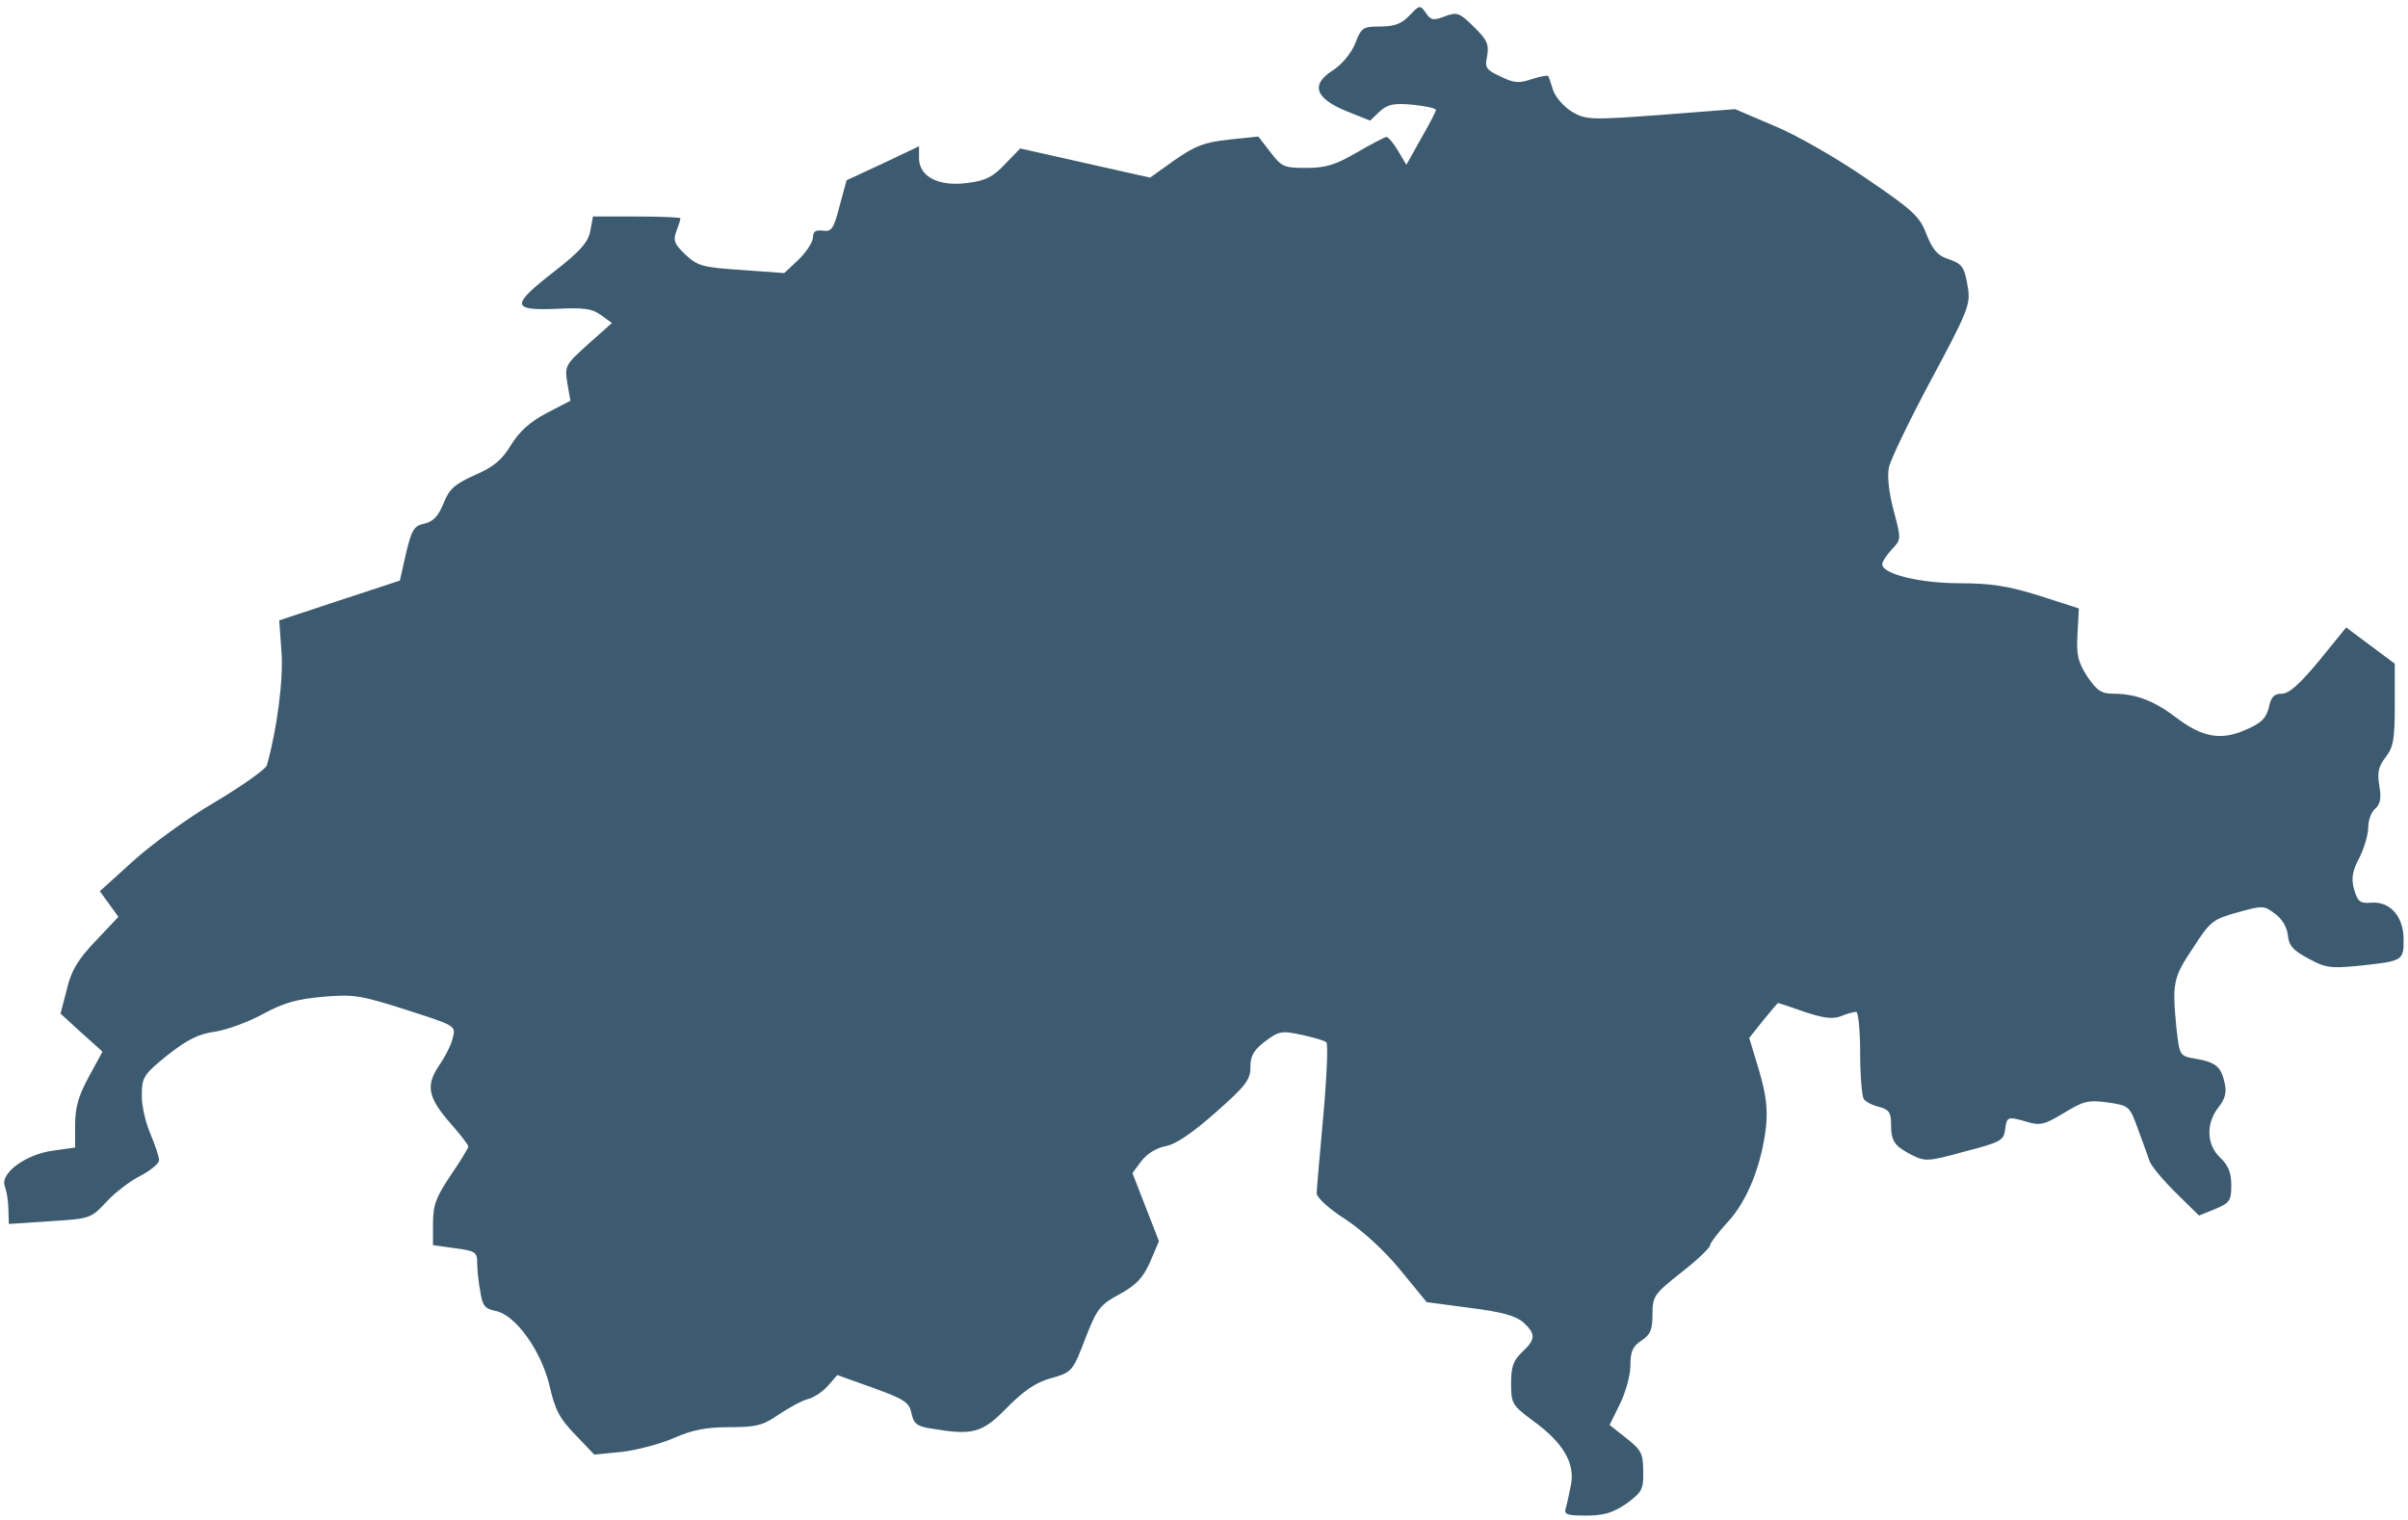<svg xmlns="http://www.w3.org/2000/svg" width="726.667" height="458.667" viewBox="0 0 545 344"><path d="M319 3.5c-1.8 1.9-3.4 2.5-6.6 2.5-3.9 0-4.3.2-5.7 3.9-1 2.3-3 4.7-5 6-5.1 3.2-4.1 6.3 2.9 9.2l5.5 2.2 2.2-2.1c1.8-1.6 3.1-1.9 7.5-1.5 2.8.3 5.2.8 5.2 1.2 0 .3-1.5 3.2-3.4 6.5l-3.3 5.9-1.9-3.2c-1-1.7-2.2-3.1-2.6-3.1s-3.4 1.6-6.7 3.5c-4.8 2.8-7 3.5-11.4 3.5-5.1 0-5.6-.2-8.2-3.6l-2.7-3.5-6.7.7c-5.5.6-7.6 1.4-12.2 4.6l-5.6 4-14.7-3.3-14.7-3.3-3.4 3.5c-2.7 2.9-4.4 3.8-8.5 4.3-6.5.9-11-1.4-11-5.6v-2.7l-8.2 3.9-8.2 3.8-1.6 5.9c-1.3 5.1-1.8 5.8-3.8 5.5-1.6-.2-2.2.2-2.2 1.5 0 1.1-1.5 3.3-3.2 5l-3.3 3.1-9.7-.7c-8.9-.6-9.9-.9-12.7-3.5-2.5-2.4-2.8-3.2-2-5.3.5-1.3.9-2.6.9-2.9 0-.2-4.4-.4-9.9-.4h-9.9l-.6 3.3c-.5 2.5-2.2 4.5-8.1 9.1-9.9 7.7-9.8 8.9.3 8.5 6.2-.3 8.2-.1 10.2 1.4l2.5 1.8-5.4 4.8c-5.2 4.7-5.3 4.9-4.7 8.8l.7 4-5.4 2.8c-3.8 2-6.2 4.2-8.1 7.3-2 3.3-3.9 4.9-8.1 6.7-4.6 2.1-5.8 3.1-7.1 6.4-1.2 2.9-2.3 4.1-4.3 4.6-2.4.5-2.9 1.3-4.2 6.7l-1.4 6.2-13.7 4.5-13.6 4.5.5 7c.5 6.2-1 17.7-3.3 25.8-.3.9-5.5 4.6-11.7 8.3-6.2 3.6-14.5 9.7-18.6 13.4l-7.5 6.8 2.1 2.9 2.1 2.9-5.2 5.5c-4 4.2-5.5 6.7-6.5 11l-1.4 5.4 4.7 4.3 4.8 4.3-3.1 5.7c-2.3 4.2-3.1 6.9-3.1 10.8v5.2l-4.9.7c-6.3.8-12.2 5.2-11 8.1.4 1.1.8 3.5.8 5.2L2 277l9.2-.6c9.2-.6 9.3-.6 12.8-4.3 1.9-2.1 5.4-4.8 7.8-6 2.3-1.2 4.2-2.8 4.2-3.5 0-.8-.9-3.5-2-6.1s-2-6.5-1.9-8.8c0-3.9.5-4.6 5.8-8.9 4.5-3.5 7-4.8 10.7-5.3 2.7-.4 7.6-2.2 10.9-4 4.6-2.5 7.7-3.4 13.5-3.9 6.9-.6 8.5-.4 18.8 2.9 11.3 3.6 11.4 3.7 10.7 6.3-.3 1.5-1.7 4.3-3.1 6.3-3.1 4.6-2.6 7.3 2.7 13.3 2.1 2.4 3.9 4.7 3.9 5.1 0 .3-1.8 3.3-4 6.5-3.3 4.9-4 6.7-4 10.9v4.9l5 .7c4.6.6 5 .9 5 3.3 0 1.5.3 4.4.7 6.5.5 3.2 1 3.9 3.5 4.4 4.5.9 10.3 9 12.2 17 1.2 5.4 2.3 7.4 5.8 11l4.3 4.5 6.2-.6c3.4-.4 8.7-1.8 11.7-3.1 4.3-1.9 7.4-2.5 12.7-2.5 6.1 0 7.6-.4 11.2-2.9 2.3-1.5 5.3-3.2 6.7-3.5 1.4-.4 3.4-1.8 4.5-3.1l2-2.3 8.1 2.9c7.2 2.6 8.2 3.3 8.7 5.8.5 2.3 1.2 2.9 4.4 3.4 9.5 1.6 11.5 1.1 17.2-4.7 3.7-3.8 6.7-5.8 9.7-6.6 5.2-1.5 5.1-1.4 8.4-10 2.3-5.8 3.1-6.8 7.4-9.1 3.8-2.1 5.3-3.7 6.9-7.3l2-4.7-3-7.7-3-7.7 2-2.7c1.3-1.7 3.4-3 5.5-3.4 2.3-.4 6.1-3 11.3-7.6 6.9-6.1 7.9-7.4 7.9-10.3 0-2.5.7-3.8 3.3-5.8 3.1-2.3 3.7-2.5 8.3-1.5 2.7.6 5.2 1.3 5.6 1.7.4.3.1 7.8-.7 16.6s-1.5 16.7-1.5 17.6 2.9 3.6 6.6 5.9c4 2.7 8.8 7.1 12.4 11.5l5.9 7.2 9.8 1.3c7.2.9 10.4 1.8 12.1 3.3 2.8 2.6 2.8 3.8-.3 6.7-2 1.9-2.5 3.3-2.5 7.1 0 4.5.2 4.9 4.9 8.4 6.8 4.9 9.5 9.5 8.7 14.3-.4 2-.9 4.5-1.2 5.4-.5 1.6.2 1.8 4.6 1.8 4 0 6-.6 9.1-2.7 3.5-2.6 3.9-3.2 3.8-7.3 0-4-.4-4.8-3.8-7.5l-3.8-3 2.3-4.7c1.3-2.6 2.4-6.5 2.4-8.7 0-3.2.5-4.4 2.5-5.7s2.5-2.4 2.5-5.9c0-4.1.3-4.6 6.5-9.5 3.6-2.8 6.5-5.6 6.5-6.1s1.8-2.9 4-5.3c4.5-4.8 7.7-13 8.7-21.6.4-4.1 0-7.4-1.6-12.8l-2.2-7.3 3.1-3.9c1.8-2.2 3.3-4 3.4-4 .2 0 2.9.9 6 2 4.2 1.4 6.3 1.7 8.2 1 1.4-.6 3-1 3.5-1s.9 4.2.9 9.2c0 5.1.4 9.8.8 10.5.4.6 2 1.5 3.5 1.8 2.2.6 2.7 1.3 2.7 3.9 0 3.9.7 4.9 4.7 7 3 1.5 3.7 1.5 12-.8 8.1-2.1 8.8-2.5 9.1-4.9.4-3 .5-3.1 5-1.8 2.9.9 4 .6 8.3-2 4.4-2.7 5.5-3 9.9-2.4 4.8.7 5 .8 6.8 5.8 1.1 2.9 2.2 6.1 2.6 7.2.3 1.2 3 4.4 6 7.4l5.3 5.2 3.7-1.5c3.3-1.4 3.6-1.9 3.6-5.4 0-2.8-.7-4.5-2.5-6.2-3.1-2.9-3.3-7.7-.4-11.4 1.5-1.9 1.9-3.4 1.4-5.5-.8-3.7-2-4.7-6.6-5.5-3.6-.6-3.6-.7-4.3-6.8-1-10.3-.8-11.5 3.7-18.2 3.9-6.1 4.6-6.6 10.1-8.1 5.7-1.6 6-1.6 8.5.3 1.6 1.1 2.7 3.1 2.9 4.8.2 2.4 1.2 3.5 4.6 5.3 3.8 2.1 5 2.3 11.2 1.7 10.3-1.1 10.4-1.1 10.4-6 0-5.2-3.1-8.7-7.4-8.3-2.5.2-3-.3-3.8-3-.7-2.5-.4-4.2 1.2-7.2 1.1-2.2 2-5.3 2-6.9s.7-3.5 1.6-4.2c1.1-1 1.4-2.3.9-5.2-.5-3-.2-4.3 1.4-6.4 1.8-2.3 2.1-4.1 2.1-11.9v-9.3l-5.5-4.1-5.5-4.1-6.1 7.5c-4.4 5.3-6.8 7.5-8.5 7.5s-2.4.7-2.9 3.1c-.6 2.4-1.6 3.5-5.1 5-5.7 2.6-10 1.8-16-2.8-4.9-3.7-9-5.3-14.1-5.3-2.7 0-3.7-.7-5.9-3.9-2.1-3.3-2.5-4.8-2.2-9.7l.3-5.7-9-2.9c-7-2.2-11-2.8-18-2.8-9 0-17.5-2.1-17.5-4.3 0-.6 1-2.1 2.2-3.4 2.1-2.2 2.1-2.3.4-8.7-1.1-4.1-1.5-7.7-1.1-9.8.4-1.8 4.7-10.8 9.6-19.9 8.2-15.3 8.9-17 8.3-20.7-.8-4.9-1.2-5.5-4.8-6.7-2.1-.7-3.3-2.2-4.6-5.5-1.5-4-3-5.4-13.6-12.6-6.5-4.5-15.9-9.9-20.8-11.9l-8.9-3.8-16.8 1.3c-16 1.2-17 1.1-20.1-.7-1.8-1.1-3.7-3.2-4.3-4.9-.5-1.6-1-3.1-1.1-3.2-.2-.2-1.8.1-3.7.7-2.9 1-4.1.9-7.1-.6-3.3-1.5-3.6-2-3-4.7.4-2.6 0-3.6-3.1-6.6-3.2-3.2-3.8-3.3-6.5-2.3-2.6 1-3.2.9-4.3-.8-1.3-1.8-1.4-1.8-3.7.6" fill="#3d5b70"></path></svg>